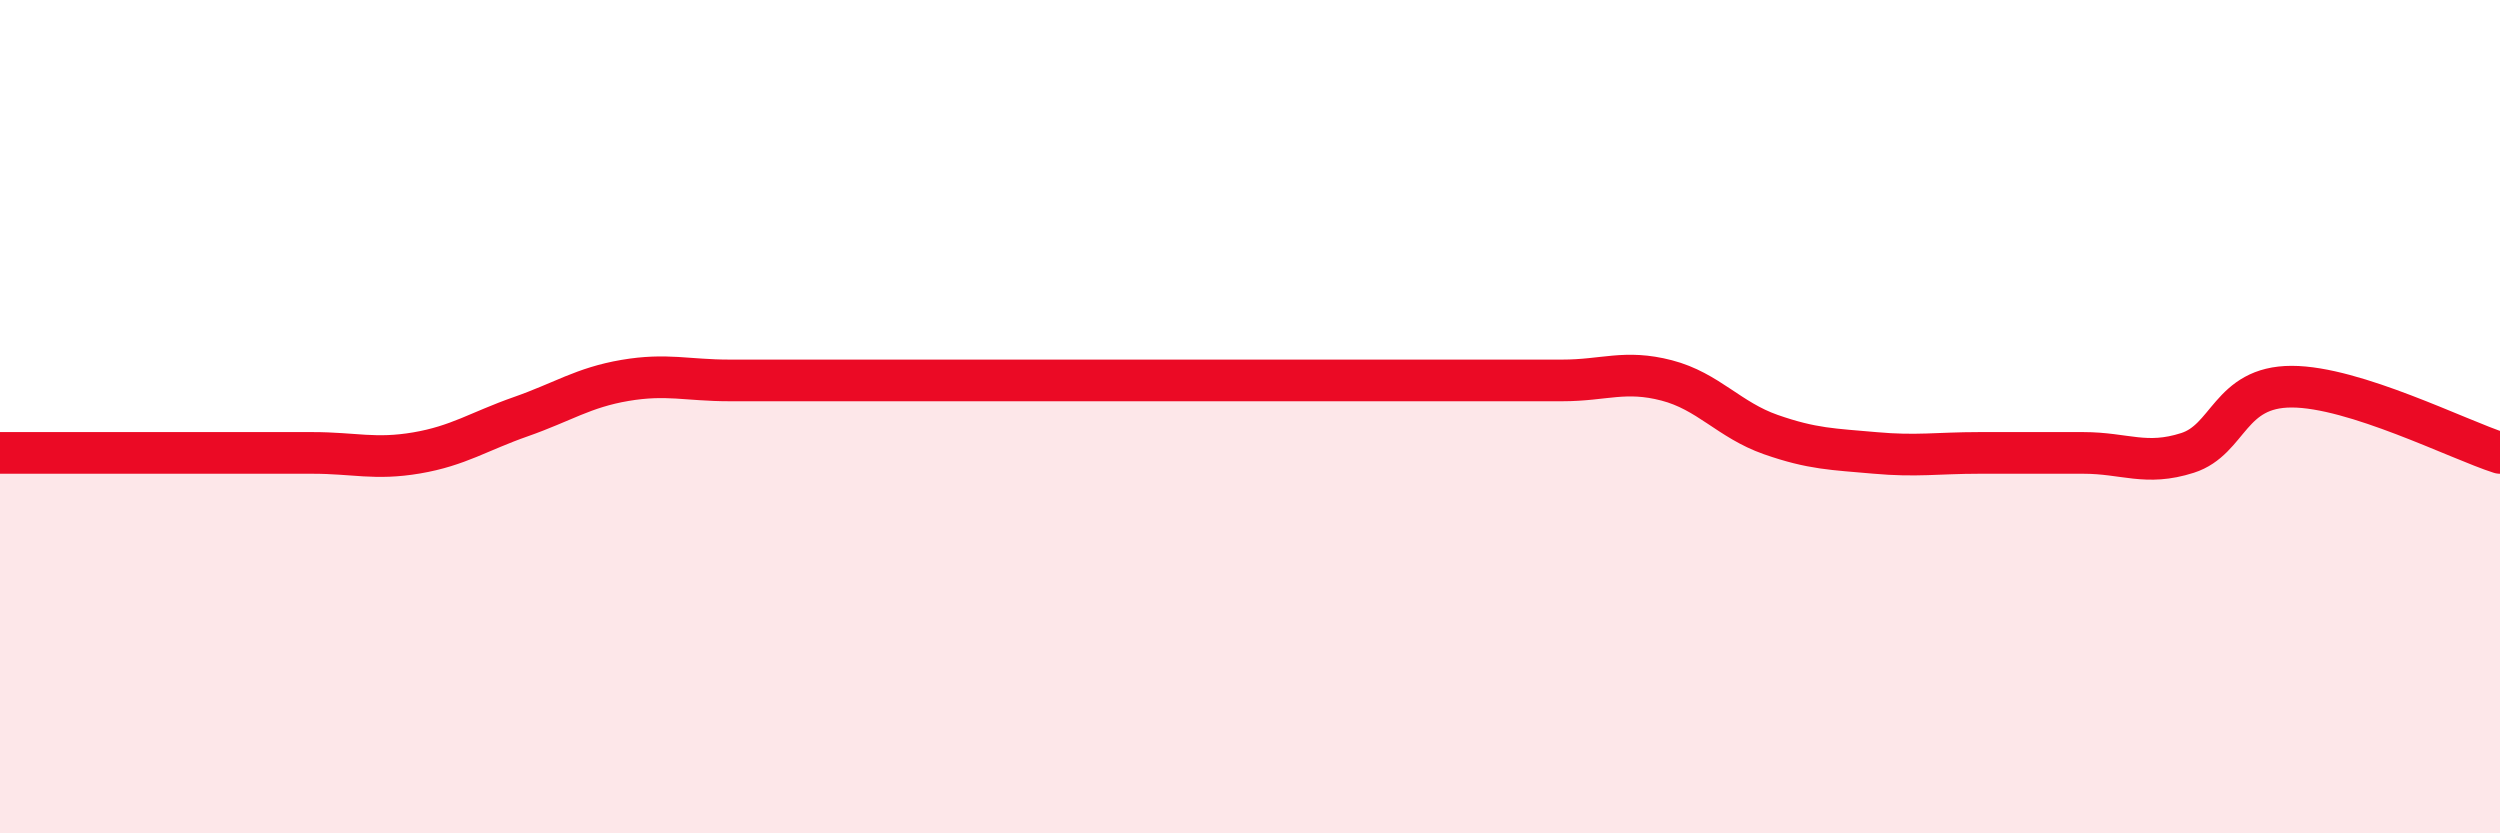
    <svg width="60" height="20" viewBox="0 0 60 20" xmlns="http://www.w3.org/2000/svg">
      <path
        d="M 0,10.87 C 0.5,10.87 1.5,10.87 2.5,10.87 C 3.5,10.87 4,10.87 5,10.87 C 6,10.87 6.5,10.87 7.5,10.87 C 8.5,10.87 9,11.04 10,10.87 C 11,10.7 11.5,10.35 12.5,10 C 13.5,9.65 14,9.3 15,9.13 C 16,8.96 16.5,9.13 17.5,9.13 C 18.5,9.13 19,9.13 20,9.13 C 21,9.13 21.5,9.13 22.5,9.13 C 23.5,9.13 24,9.13 25,9.13 C 26,9.13 26.5,9.13 27.5,9.13 C 28.5,9.13 29,9.13 30,9.13 C 31,9.13 31.5,9.13 32.5,9.13 C 33.5,9.13 34,9.13 35,9.13 C 36,9.13 36.5,9.13 37.5,9.13 C 38.5,9.13 39,8.87 40,9.13 C 41,9.39 41.5,10.08 42.5,10.43 C 43.5,10.78 44,10.78 45,10.87 C 46,10.96 46.5,10.87 47.5,10.87 C 48.5,10.87 49,10.87 50,10.87 C 51,10.87 51.5,11.19 52.5,10.87 C 53.5,10.55 53.5,9.28 55,9.28 C 56.5,9.28 59,10.55 60,10.87L60 20L0 20Z"
        fill="#EB0A25"
        opacity="0.1"
        stroke-linecap="round"
        stroke-linejoin="round"
      />
      <path
        d="M 0,10.87 C 0.5,10.87 1.5,10.87 2.5,10.87 C 3.5,10.87 4,10.87 5,10.87 C 6,10.87 6.5,10.87 7.5,10.87 C 8.5,10.87 9,11.04 10,10.87 C 11,10.7 11.5,10.35 12.5,10 C 13.5,9.65 14,9.3 15,9.13 C 16,8.96 16.5,9.13 17.5,9.13 C 18.5,9.13 19,9.13 20,9.13 C 21,9.13 21.5,9.13 22.5,9.13 C 23.5,9.13 24,9.13 25,9.13 C 26,9.13 26.5,9.13 27.5,9.13 C 28.5,9.13 29,9.13 30,9.13 C 31,9.13 31.5,9.13 32.5,9.13 C 33.5,9.13 34,9.13 35,9.13 C 36,9.13 36.5,9.13 37.5,9.13 C 38.5,9.13 39,8.87 40,9.13 C 41,9.39 41.5,10.08 42.5,10.43 C 43.5,10.78 44,10.78 45,10.87 C 46,10.96 46.5,10.87 47.5,10.87 C 48.5,10.87 49,10.87 50,10.87 C 51,10.87 51.5,11.19 52.5,10.87 C 53.5,10.55 53.5,9.28 55,9.28 C 56.5,9.28 59,10.55 60,10.87"
        stroke="#EB0A25"
        stroke-width="1"
        fill="none"
        stroke-linecap="round"
        stroke-linejoin="round"
      />
    </svg>
  